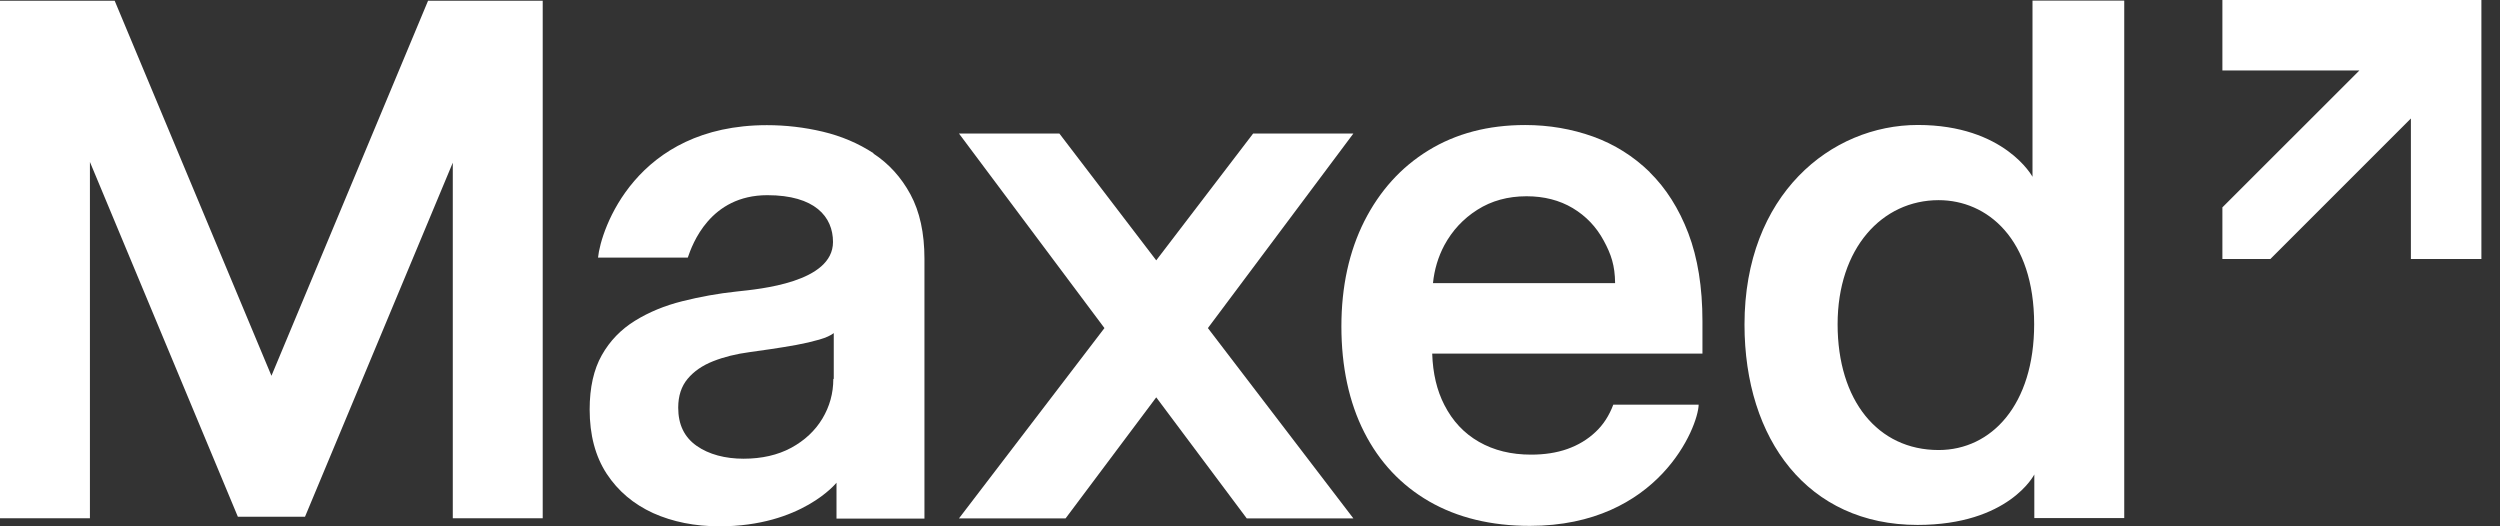 <svg width="95" height="20" viewBox="0 0 95 20" fill="none" xmlns="http://www.w3.org/2000/svg">
<rect x="0" y="0" width="95" height="20" fill="#333333" stroke="none"/>
<path d="M10.315 14.28L4.358 0.029H0V19.695H3.417V6.154L9.039 19.637H11.59L17.206 6.182V19.695H20.623V0.029H16.266L10.315 14.28Z" fill="white"/>
<path d="M33.195 5.824C32.612 5.443 31.971 5.172 31.267 5.004C30.563 4.837 29.853 4.756 29.143 4.756C24.156 4.756 22.829 8.733 22.725 9.789H26.136C26.309 9.281 26.979 7.417 29.16 7.417C30.967 7.417 31.654 8.237 31.654 9.195C31.654 10.73 28.872 10.984 28.006 11.076C27.29 11.151 26.598 11.278 25.928 11.446C25.259 11.613 24.658 11.861 24.127 12.19C23.596 12.519 23.175 12.952 22.869 13.495C22.563 14.037 22.407 14.724 22.407 15.561C22.407 16.525 22.621 17.339 23.054 18.003C23.487 18.661 24.075 19.157 24.82 19.498C25.564 19.832 26.407 20 27.342 20C30.465 20 31.787 18.343 31.787 18.343V19.706H35.129V9.835C35.129 8.854 34.95 8.04 34.598 7.388C34.246 6.736 33.772 6.216 33.189 5.835L33.195 5.824ZM31.666 14.401C31.666 14.944 31.527 15.446 31.25 15.908C30.973 16.369 30.575 16.739 30.067 17.016C29.553 17.293 28.947 17.431 28.254 17.431C27.562 17.431 26.938 17.27 26.471 16.941C26.003 16.612 25.772 16.133 25.772 15.492C25.772 15.042 25.893 14.678 26.13 14.395C26.367 14.112 26.69 13.887 27.1 13.726C27.51 13.564 27.971 13.449 28.491 13.38C28.722 13.345 28.993 13.31 29.305 13.264C29.616 13.218 29.934 13.166 30.257 13.108C30.575 13.05 30.869 12.981 31.129 12.906C31.389 12.831 31.573 12.745 31.683 12.658V14.395L31.666 14.401Z" fill="white"/>
<path d="M62.69 6.54C62.066 5.934 61.351 5.484 60.537 5.19C59.729 4.901 58.869 4.751 57.957 4.751C56.548 4.751 55.325 5.074 54.28 5.715C53.235 6.356 52.427 7.256 51.844 8.405C51.267 9.553 50.973 10.886 50.973 12.405C50.973 13.923 51.261 15.285 51.839 16.422C52.416 17.559 53.241 18.436 54.309 19.054C55.383 19.672 56.658 19.983 58.136 19.983C63.036 19.983 64.531 16.214 64.549 15.377H61.305C61.149 15.793 60.924 16.145 60.623 16.422C60.323 16.705 59.965 16.918 59.556 17.063C59.146 17.207 58.69 17.276 58.182 17.276C57.426 17.276 56.768 17.115 56.202 16.791C55.636 16.468 55.198 16.001 54.886 15.389C54.603 14.841 54.447 14.188 54.424 13.438H64.693V12.208C64.693 10.915 64.514 9.802 64.156 8.861C63.798 7.926 63.307 7.152 62.684 6.54H62.69ZM54.453 10.76C54.505 10.246 54.649 9.761 54.886 9.317C55.186 8.763 55.602 8.312 56.139 7.972C56.675 7.631 57.299 7.458 58.009 7.458C58.672 7.458 59.261 7.608 59.764 7.908C60.266 8.209 60.658 8.618 60.941 9.143C61.224 9.663 61.368 10.09 61.374 10.76H54.453Z" fill="white"/>
<path d="M77.235 6.718C77.235 6.718 76.178 4.749 72.877 4.749C69.575 4.749 66.291 7.399 66.291 12.334C66.291 16.703 68.698 19.947 72.865 19.947C76.34 19.947 77.304 18.03 77.304 18.03V19.687H80.721V0.022H77.235V6.712V6.718ZM73.668 17.101C71.353 17.101 69.829 15.214 69.829 12.322C69.829 9.43 71.52 7.606 73.668 7.606C75.509 7.606 77.298 9.067 77.298 12.322C77.298 15.381 75.676 17.101 73.668 17.101Z" fill="white"/>
<path d="M51.429 5.073H47.62L43.937 9.893L40.255 5.073H36.44L41.969 12.467L36.44 19.7H40.491L43.937 15.099L47.377 19.7H51.429L45.9 12.467L51.429 5.073Z" fill="white"/>
<path d="M84.451 0V2.678H89.657L84.451 7.879V9.841H86.275L91.614 4.502V9.841H94.293V0H84.451Z" fill="white"/>
</svg>
